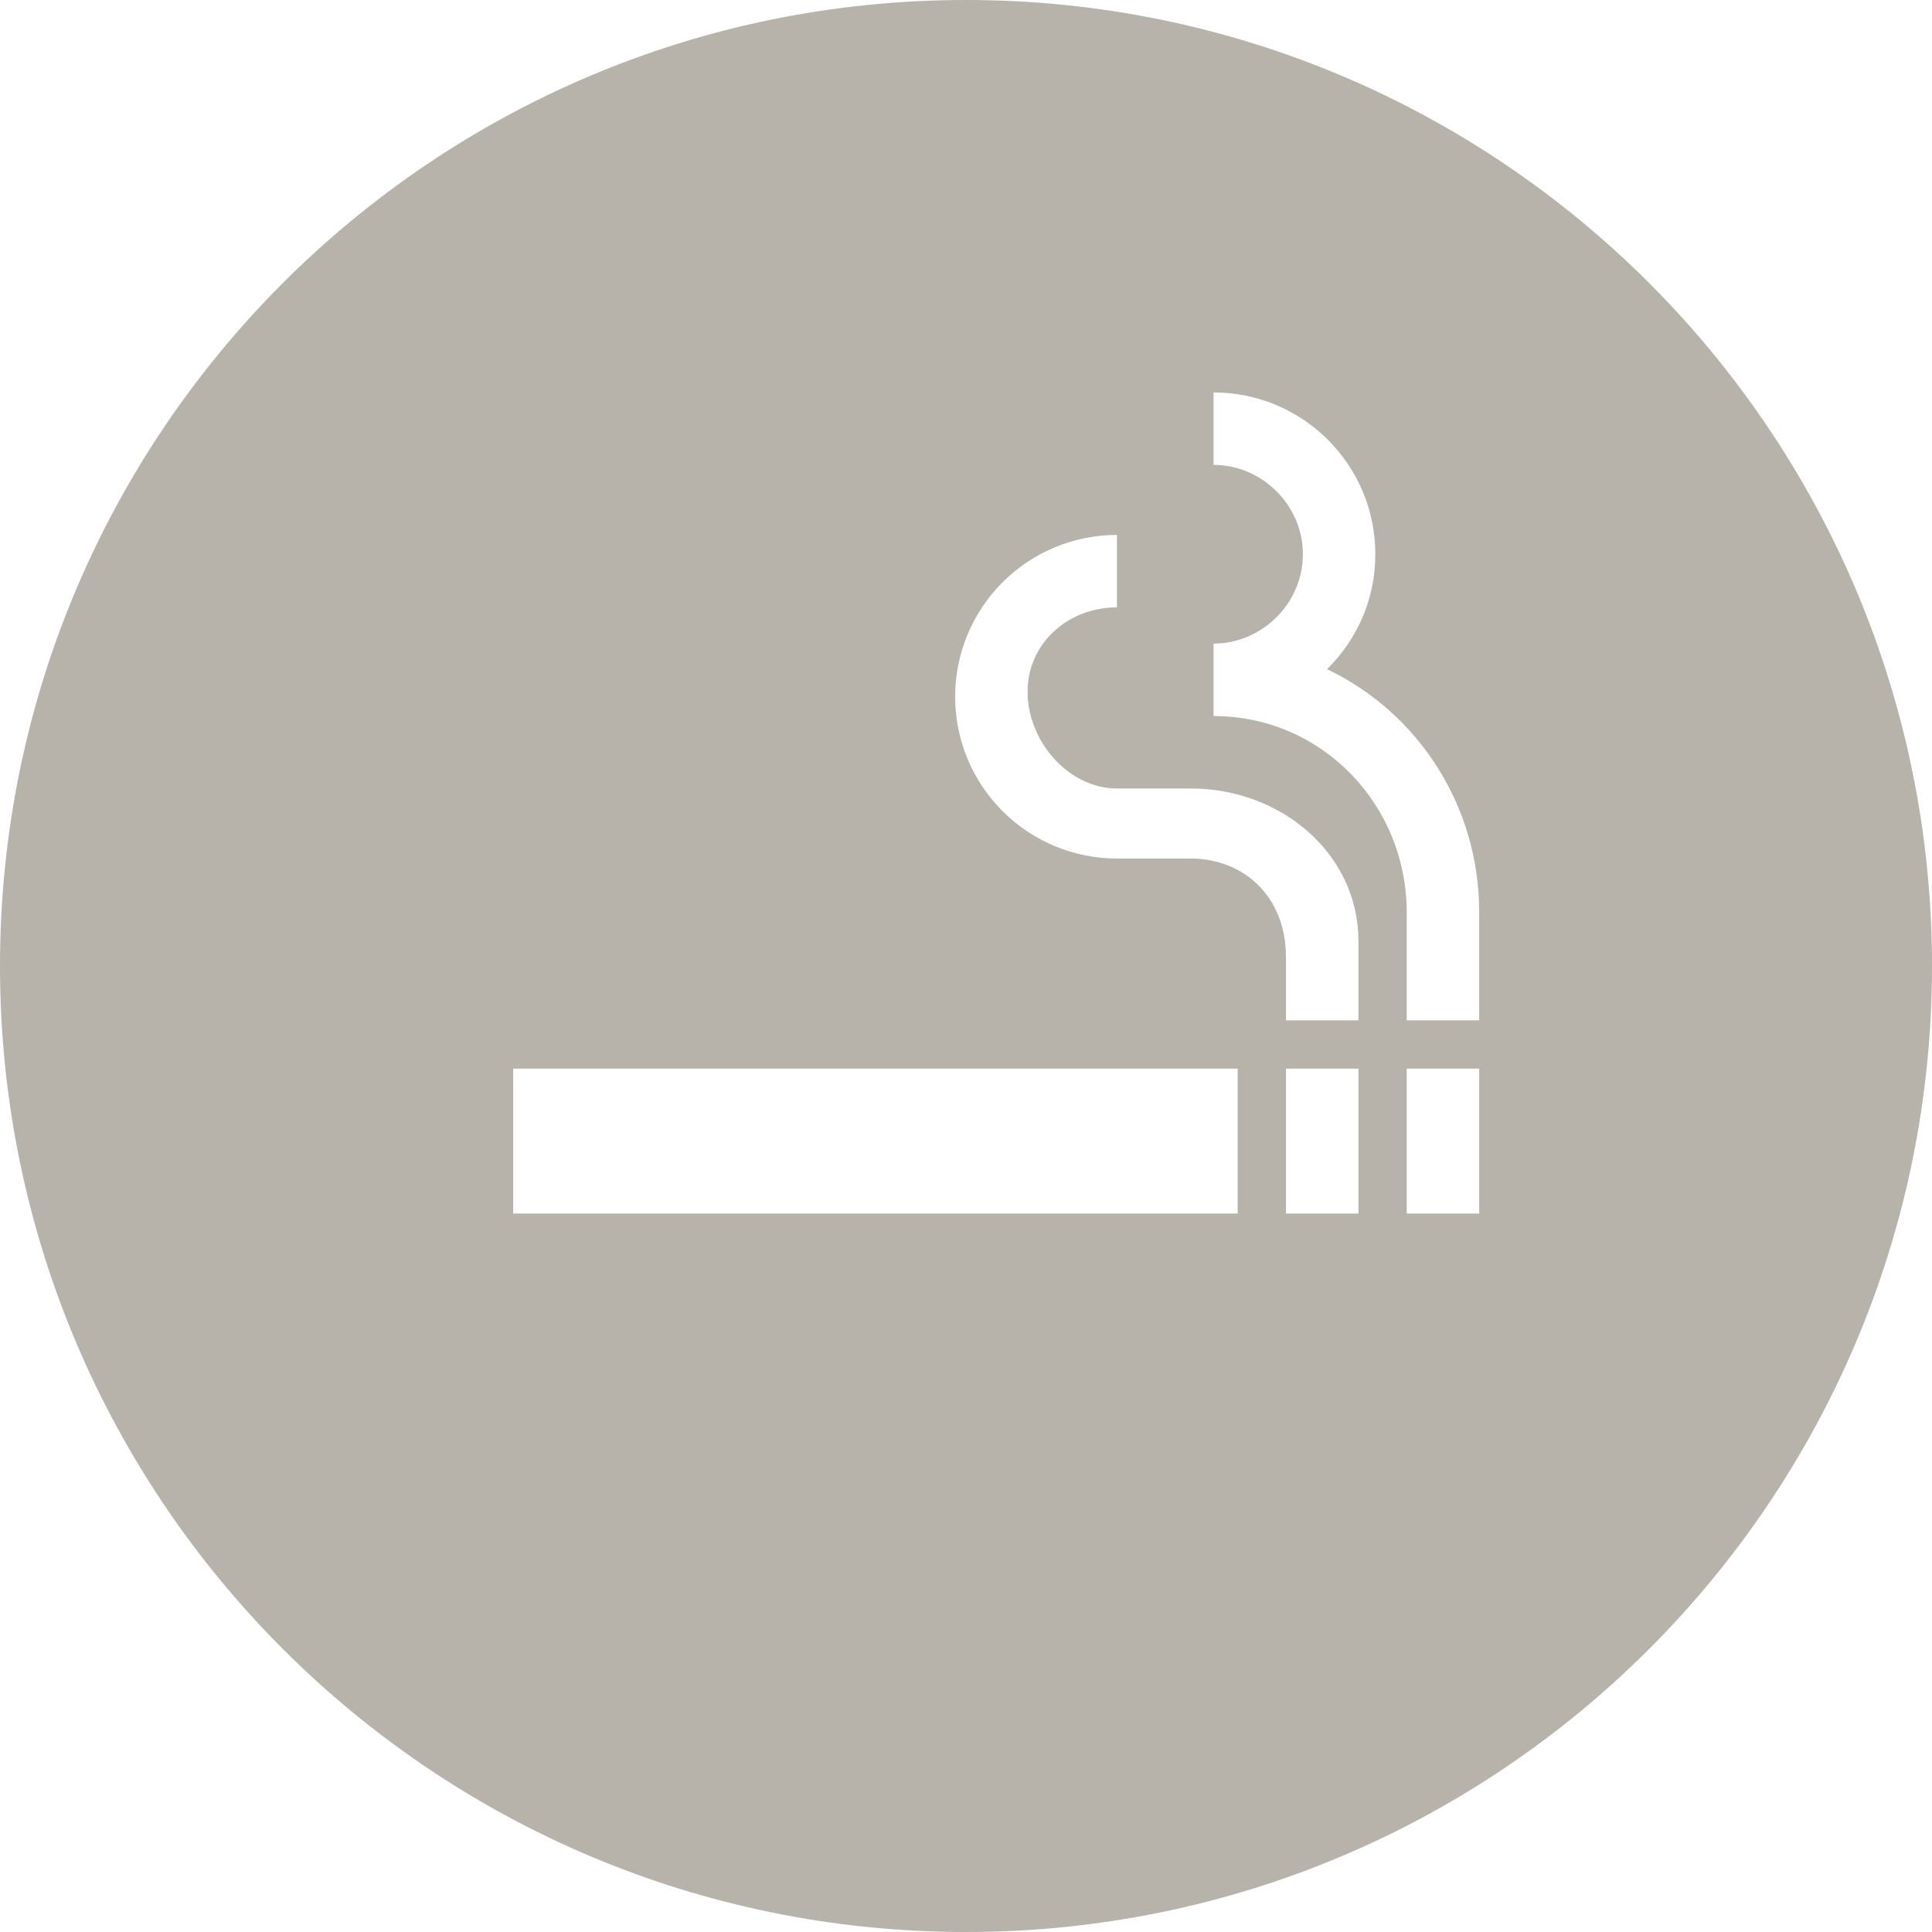 <svg width="64" height="64" viewBox="0 0 64 64" fill="none" xmlns="http://www.w3.org/2000/svg">
<path fill-rule="evenodd" clip-rule="evenodd" d="M32 64C49.673 64 64 49.673 64 32C64 14.327 49.673 0 32 0C14.327 0 0 14.327 0 32C0 49.673 14.327 64 32 64ZM41 35.4H17V40.2H41V35.4ZM49 35.4H46.6V40.2H49V35.4ZM45 35.4H42.6V40.2H45V35.4ZM45.56 18.36C45.56 19.848 44.952 21.192 43.96 22.168C46.952 23.592 49 26.664 49 30.216V33.8H46.6V30.232C46.6 26.648 43.784 23.72 40.2 23.72V21.32C41.8 21.32 43.16 19.992 43.16 18.36C43.16 16.728 41.8 15.4 40.2 15.4V13C43.16 13 45.56 15.4 45.56 18.36ZM37 26.12H39.448C42.44 26.12 45 28.28 45 31.176V33.8H42.6V31.72C42.6 29.624 41.128 28.44 39.448 28.44H37C35.578 28.44 34.215 27.875 33.21 26.87C32.205 25.865 31.64 24.502 31.64 23.08C31.64 21.658 32.205 20.295 33.21 19.29C34.215 18.285 35.578 17.72 37 17.72V20.12C35.4 20.12 34.04 21.288 34.04 22.92C34.04 24.552 35.4 26.12 37 26.12Z" fill="#B7B3AA"/>
</svg>
